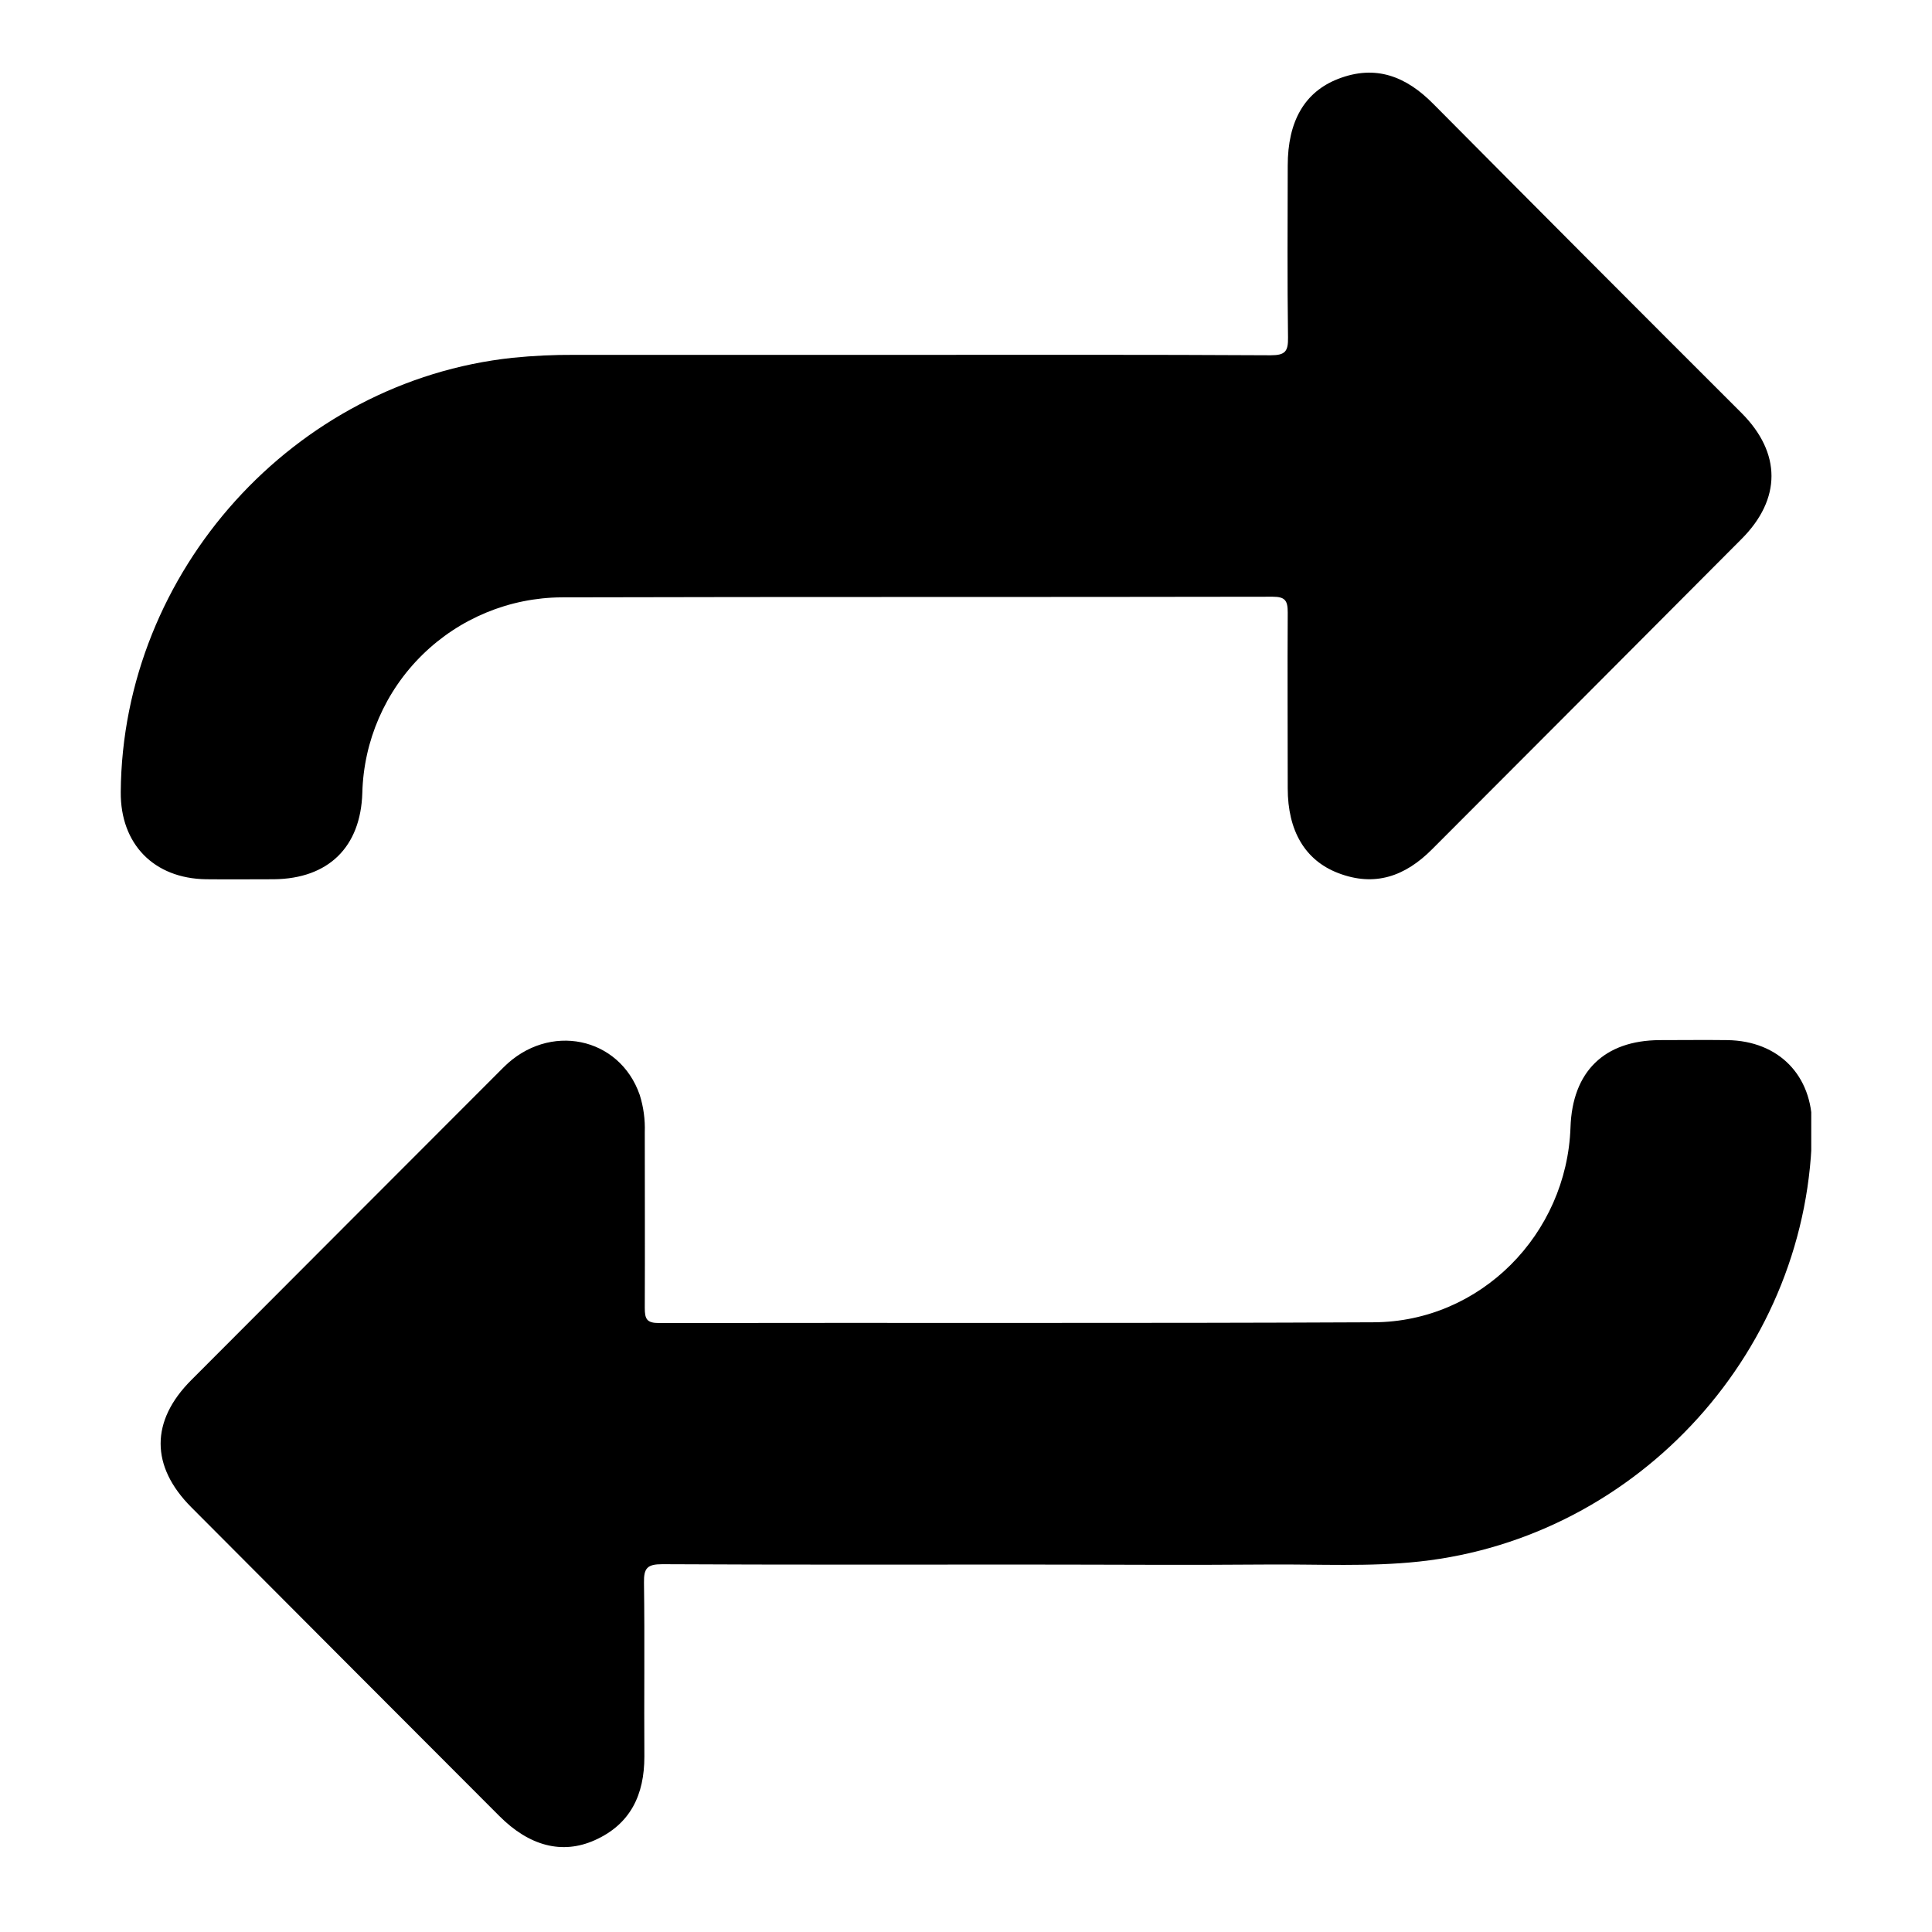 <svg width="80" height="80" viewBox="0 0 80 80" fill="none" xmlns="http://www.w3.org/2000/svg">
<g clip-path="url(#clip0_52_108)">
<path d="M42.496 64.785C37.472 64.785 32.448 64.797 27.424 64.77C26.797 64.77 26.655 64.935 26.666 65.539C26.699 67.938 26.666 70.342 26.682 72.739C26.682 74.314 26.11 75.537 24.627 76.199C23.276 76.803 21.913 76.439 20.676 75.197C16.423 70.94 12.172 66.679 7.924 62.415C6.228 60.715 6.226 58.838 7.924 57.142C12.229 52.826 16.539 48.511 20.852 44.195C22.731 42.315 25.655 42.929 26.49 45.339C26.646 45.837 26.717 46.358 26.699 46.88C26.699 49.307 26.709 51.733 26.699 54.158C26.699 54.617 26.78 54.784 27.286 54.784C37.153 54.766 47.02 54.801 56.887 54.753C61.305 54.732 64.876 51.111 65.031 46.684C65.106 44.374 66.426 43.082 68.723 43.069C69.66 43.069 70.602 43.057 71.534 43.069C73.653 43.103 75.046 44.531 75.035 46.634C74.99 55.822 67.892 63.672 58.772 64.66C56.684 64.885 54.61 64.766 52.531 64.783C49.162 64.812 45.829 64.785 42.496 64.785Z" fill="black"/>
<path d="M37.466 14.694C42.517 14.694 47.569 14.682 52.618 14.711C53.218 14.711 53.343 14.55 53.334 13.978C53.301 11.604 53.318 9.229 53.322 6.857C53.322 5.028 54.015 3.808 55.41 3.267C56.964 2.662 58.229 3.163 59.359 4.311C63.6 8.584 67.851 12.847 72.112 17.1C73.766 18.758 73.768 20.662 72.112 22.32C67.844 26.606 63.574 30.887 59.303 35.163C58.188 36.285 56.928 36.736 55.41 36.151C54.036 35.623 53.322 34.399 53.322 32.643C53.322 30.216 53.307 27.79 53.322 25.365C53.322 24.87 53.218 24.709 52.696 24.709C42.881 24.728 33.066 24.709 23.251 24.735C21.094 24.75 19.028 25.604 17.489 27.115C15.949 28.626 15.058 30.676 15.003 32.833C14.934 35.08 13.595 36.383 11.346 36.408C10.411 36.408 9.467 36.418 8.535 36.408C6.37 36.377 4.983 34.95 5 32.797C5.067 23.653 12.177 15.782 21.228 14.815C22.081 14.729 22.937 14.689 23.794 14.694H37.466Z" fill="black"/>
</g>
<defs>
<clipPath id="clip0_52_108">
<rect width="70" height="73.485" fill="white" transform="translate(5 3)"/>
</clipPath>
</defs>
</svg>
